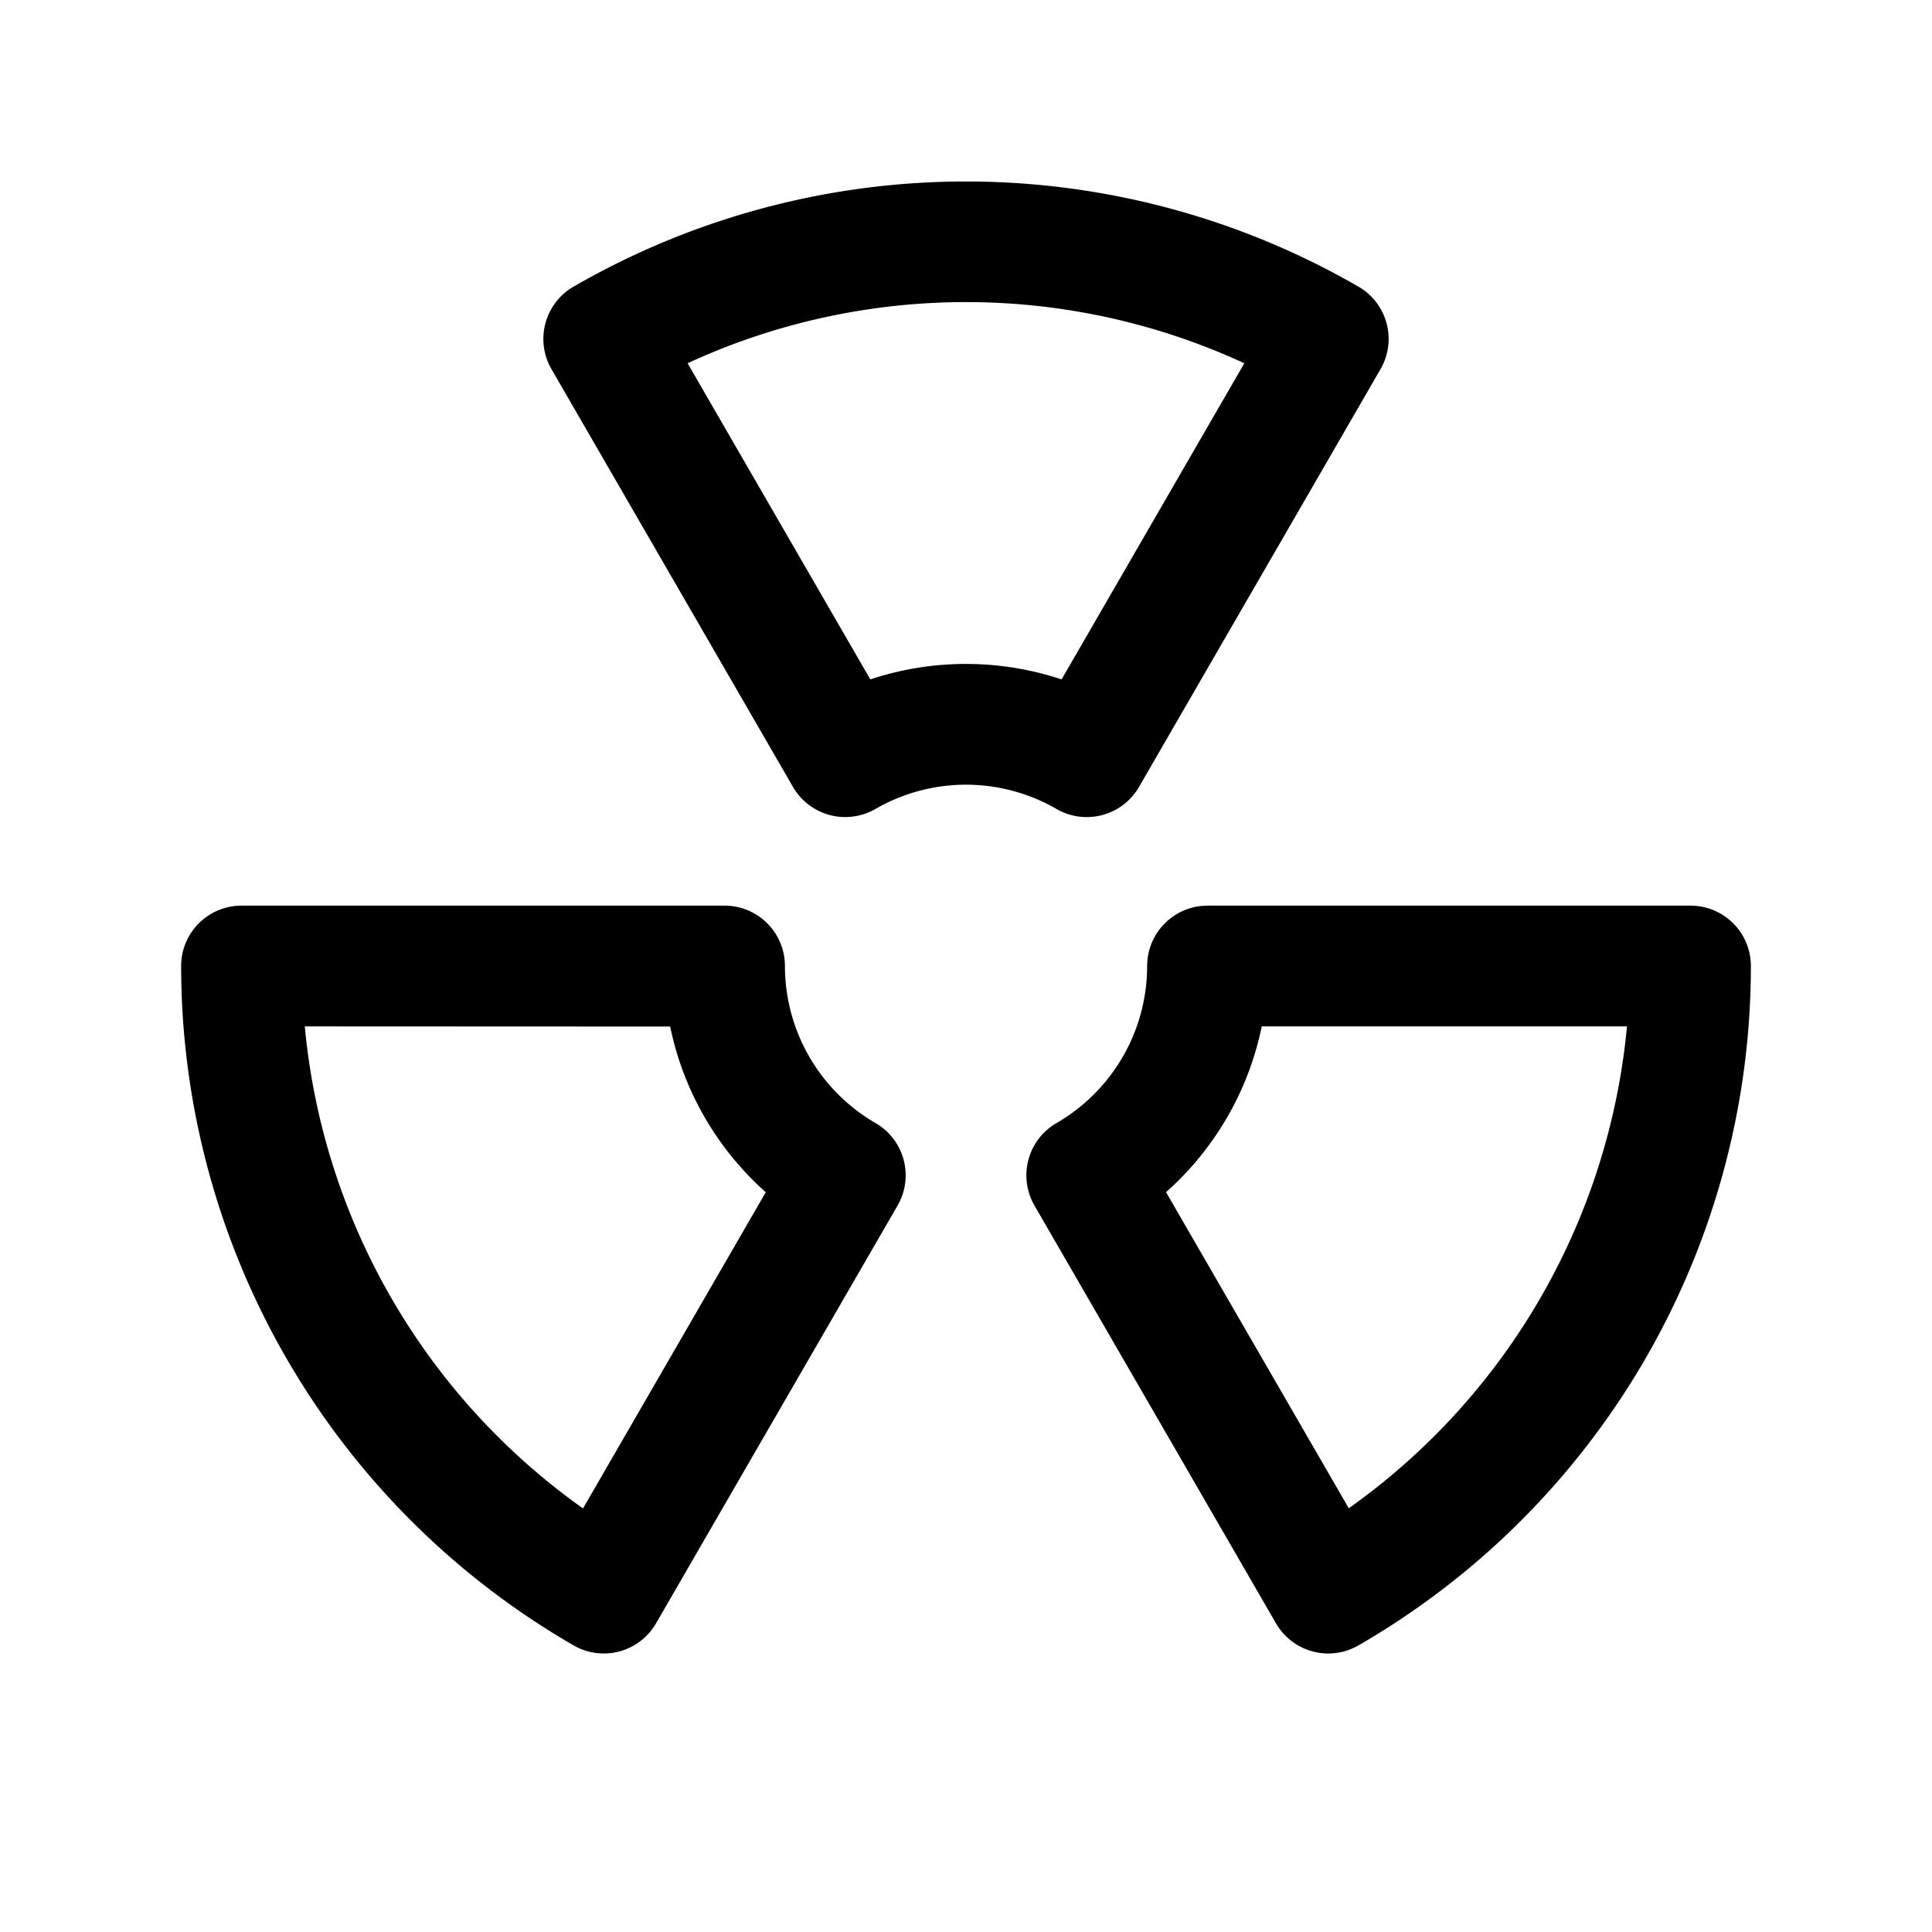 <svg id="Group_991" data-name="Group 991" xmlns="http://www.w3.org/2000/svg" width="50" height="50" viewBox="0 0 50 50">
  <path id="Path_5157" data-name="Path 5157" d="M0,0H50V50H0Z" fill="none"/>
  <path id="Path_5158" data-name="Path 5158" d="M20.314,30.354a1.562,1.562,0,0,1-1.354-.781L12.71,18.761a1.563,1.563,0,0,1,.572-2.135,4.7,4.7,0,0,0,2.344-4.062A1.563,1.563,0,0,1,17.188,11h12.5a1.563,1.563,0,0,1,1.563,1.563A20.313,20.313,0,0,1,21.094,30.145,1.555,1.555,0,0,1,20.314,30.354Zm-4.2-11.941,4.73,8.183a17.257,17.257,0,0,0,7.2-12.471H18.592A7.853,7.853,0,0,1,16.118,18.413Z" transform="translate(14.062 12.438)"/>
  <path id="Path_5159" data-name="Path 5159" d="M20.561,18.454a1.555,1.555,0,0,1-.78-.21,4.687,4.687,0,0,0-4.687,0,1.563,1.563,0,0,1-2.134-.571L6.71,6.861a1.562,1.562,0,0,1,.572-2.135,20.312,20.312,0,0,1,20.312,0,1.562,1.562,0,0,1,.572,2.135l-6.25,10.812A1.562,1.562,0,0,1,20.561,18.454Zm-3.124-3.963a7.82,7.82,0,0,1,2.475.4l4.729-8.182a17.185,17.185,0,0,0-14.408,0l4.729,8.182A7.82,7.82,0,0,1,17.438,14.491Z" transform="translate(7.562 2.692)"/>
  <path id="Path_5160" data-name="Path 5160" d="M12.936,30.354a1.555,1.555,0,0,1-.78-.21A20.313,20.313,0,0,1,2,12.563,1.562,1.562,0,0,1,3.563,11h12.5a1.562,1.562,0,0,1,1.563,1.564,4.7,4.7,0,0,0,2.344,4.062,1.563,1.563,0,0,1,.572,2.134l0,0L14.29,29.574A1.562,1.562,0,0,1,12.936,30.354ZM5.2,14.125A17.257,17.257,0,0,0,12.4,26.6l4.73-8.183a7.853,7.853,0,0,1-2.474-4.288Z" transform="translate(2.688 12.438)"/>
</svg>

